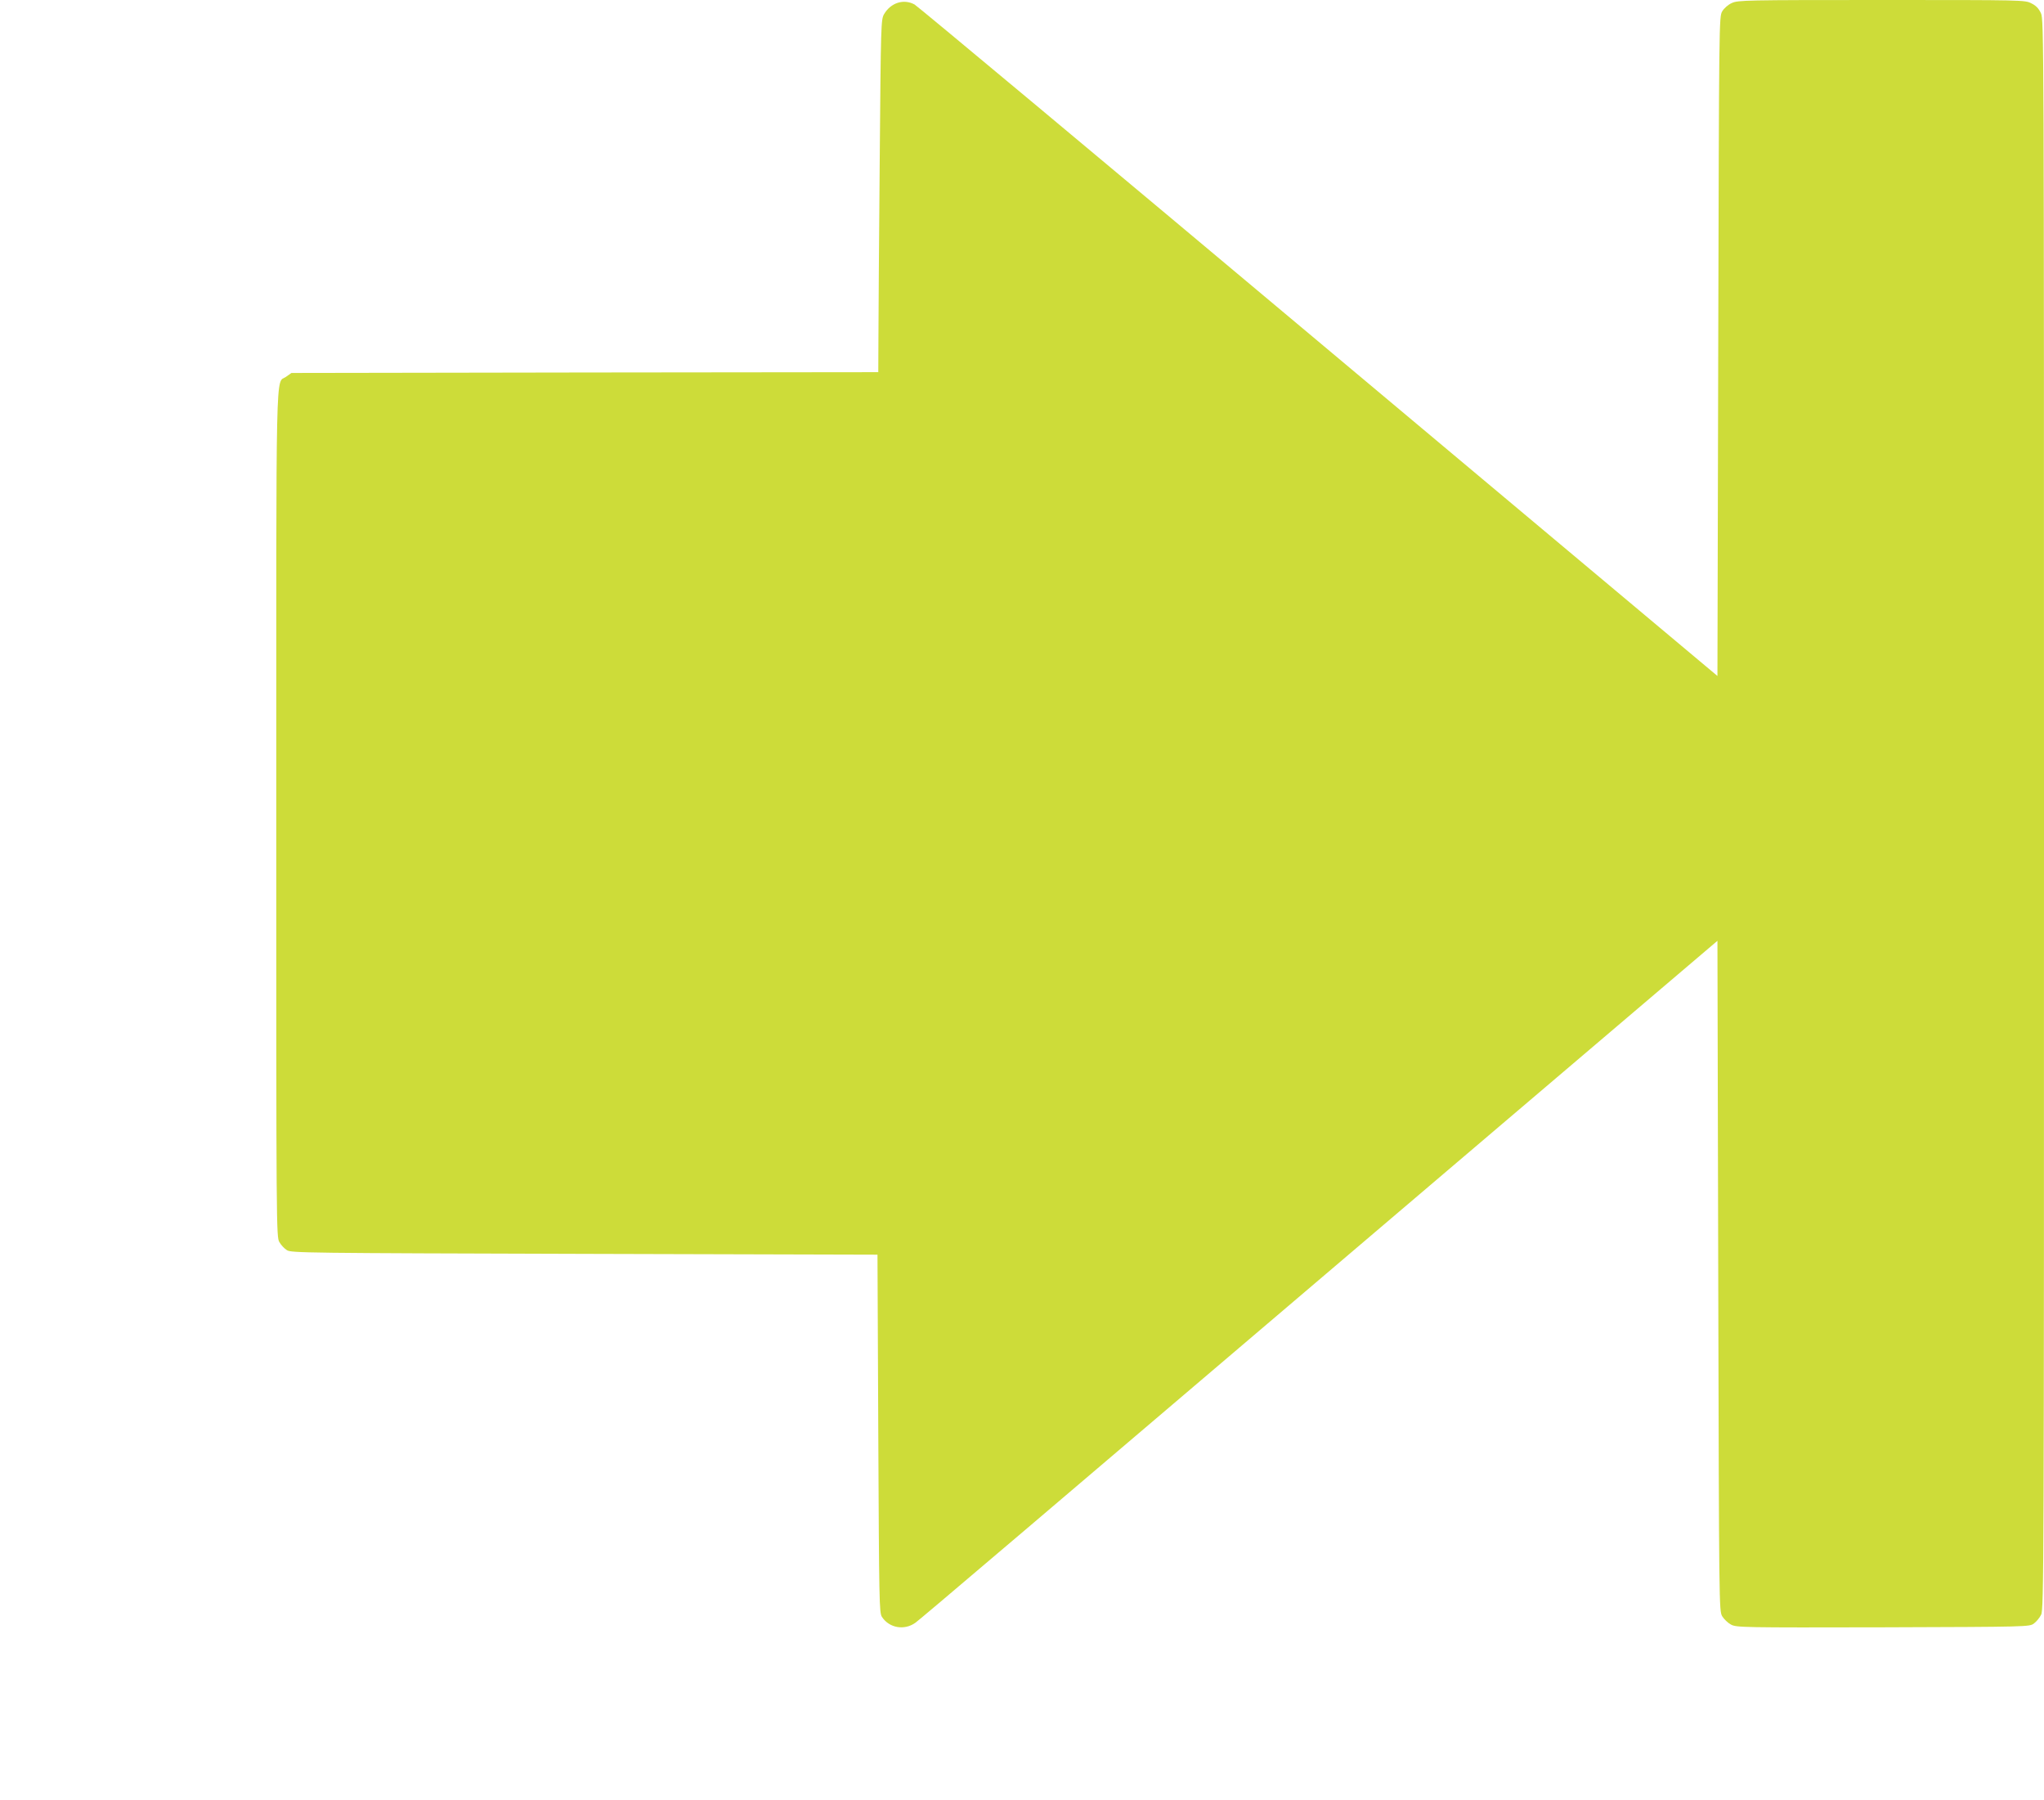 <?xml version="1.0" standalone="no"?>
<!DOCTYPE svg PUBLIC "-//W3C//DTD SVG 20010904//EN"
 "http://www.w3.org/TR/2001/REC-SVG-20010904/DTD/svg10.dtd">
<svg version="1.0" xmlns="http://www.w3.org/2000/svg"
 width="1280pt" height="1127pt" viewBox="0 0 1280 1127"
 preserveAspectRatio="xMidYMid meet">
<g transform="translate(0,1127) scale(0.1,-0.1)"
fill="#cddc39" stroke="none">
<path d="M10845 11251 c-23 -10 -49 -33 -60 -52 -20 -34 -20 -57 -25 -2098
l-5 -2063 -2498 2093 c-1374 1152 -2513 2102 -2530 2111 -68 37 -149 11 -191
-61 -19 -33 -20 -61 -27 -915 -4 -485 -8 -981 -8 -1103 l-1 -223 -1838 -2
-1837 -3 -34 -24 c-66 -47 -61 169 -61 -2738 0 -2607 0 -2648 20 -2680 10 -18
31 -40 47 -50 26 -17 115 -18 1863 -23 l1835 -5 5 -1120 c5 -1059 6 -1122 23
-1148 46 -70 141 -86 210 -36 32 23 625 527 3657 3108 l1365 1161 5 -2097 c5
-2075 5 -2098 25 -2132 11 -18 36 -42 55 -52 34 -18 72 -19 952 -17 909 3 917
3 945 24 15 11 36 36 45 55 17 32 18 292 18 5009 0 4869 -1 4976 -19 5017 -14
30 -31 48 -60 62 -40 21 -51 21 -938 21 -851 0 -900 -1 -938 -19z"/>
</g>
</svg>
